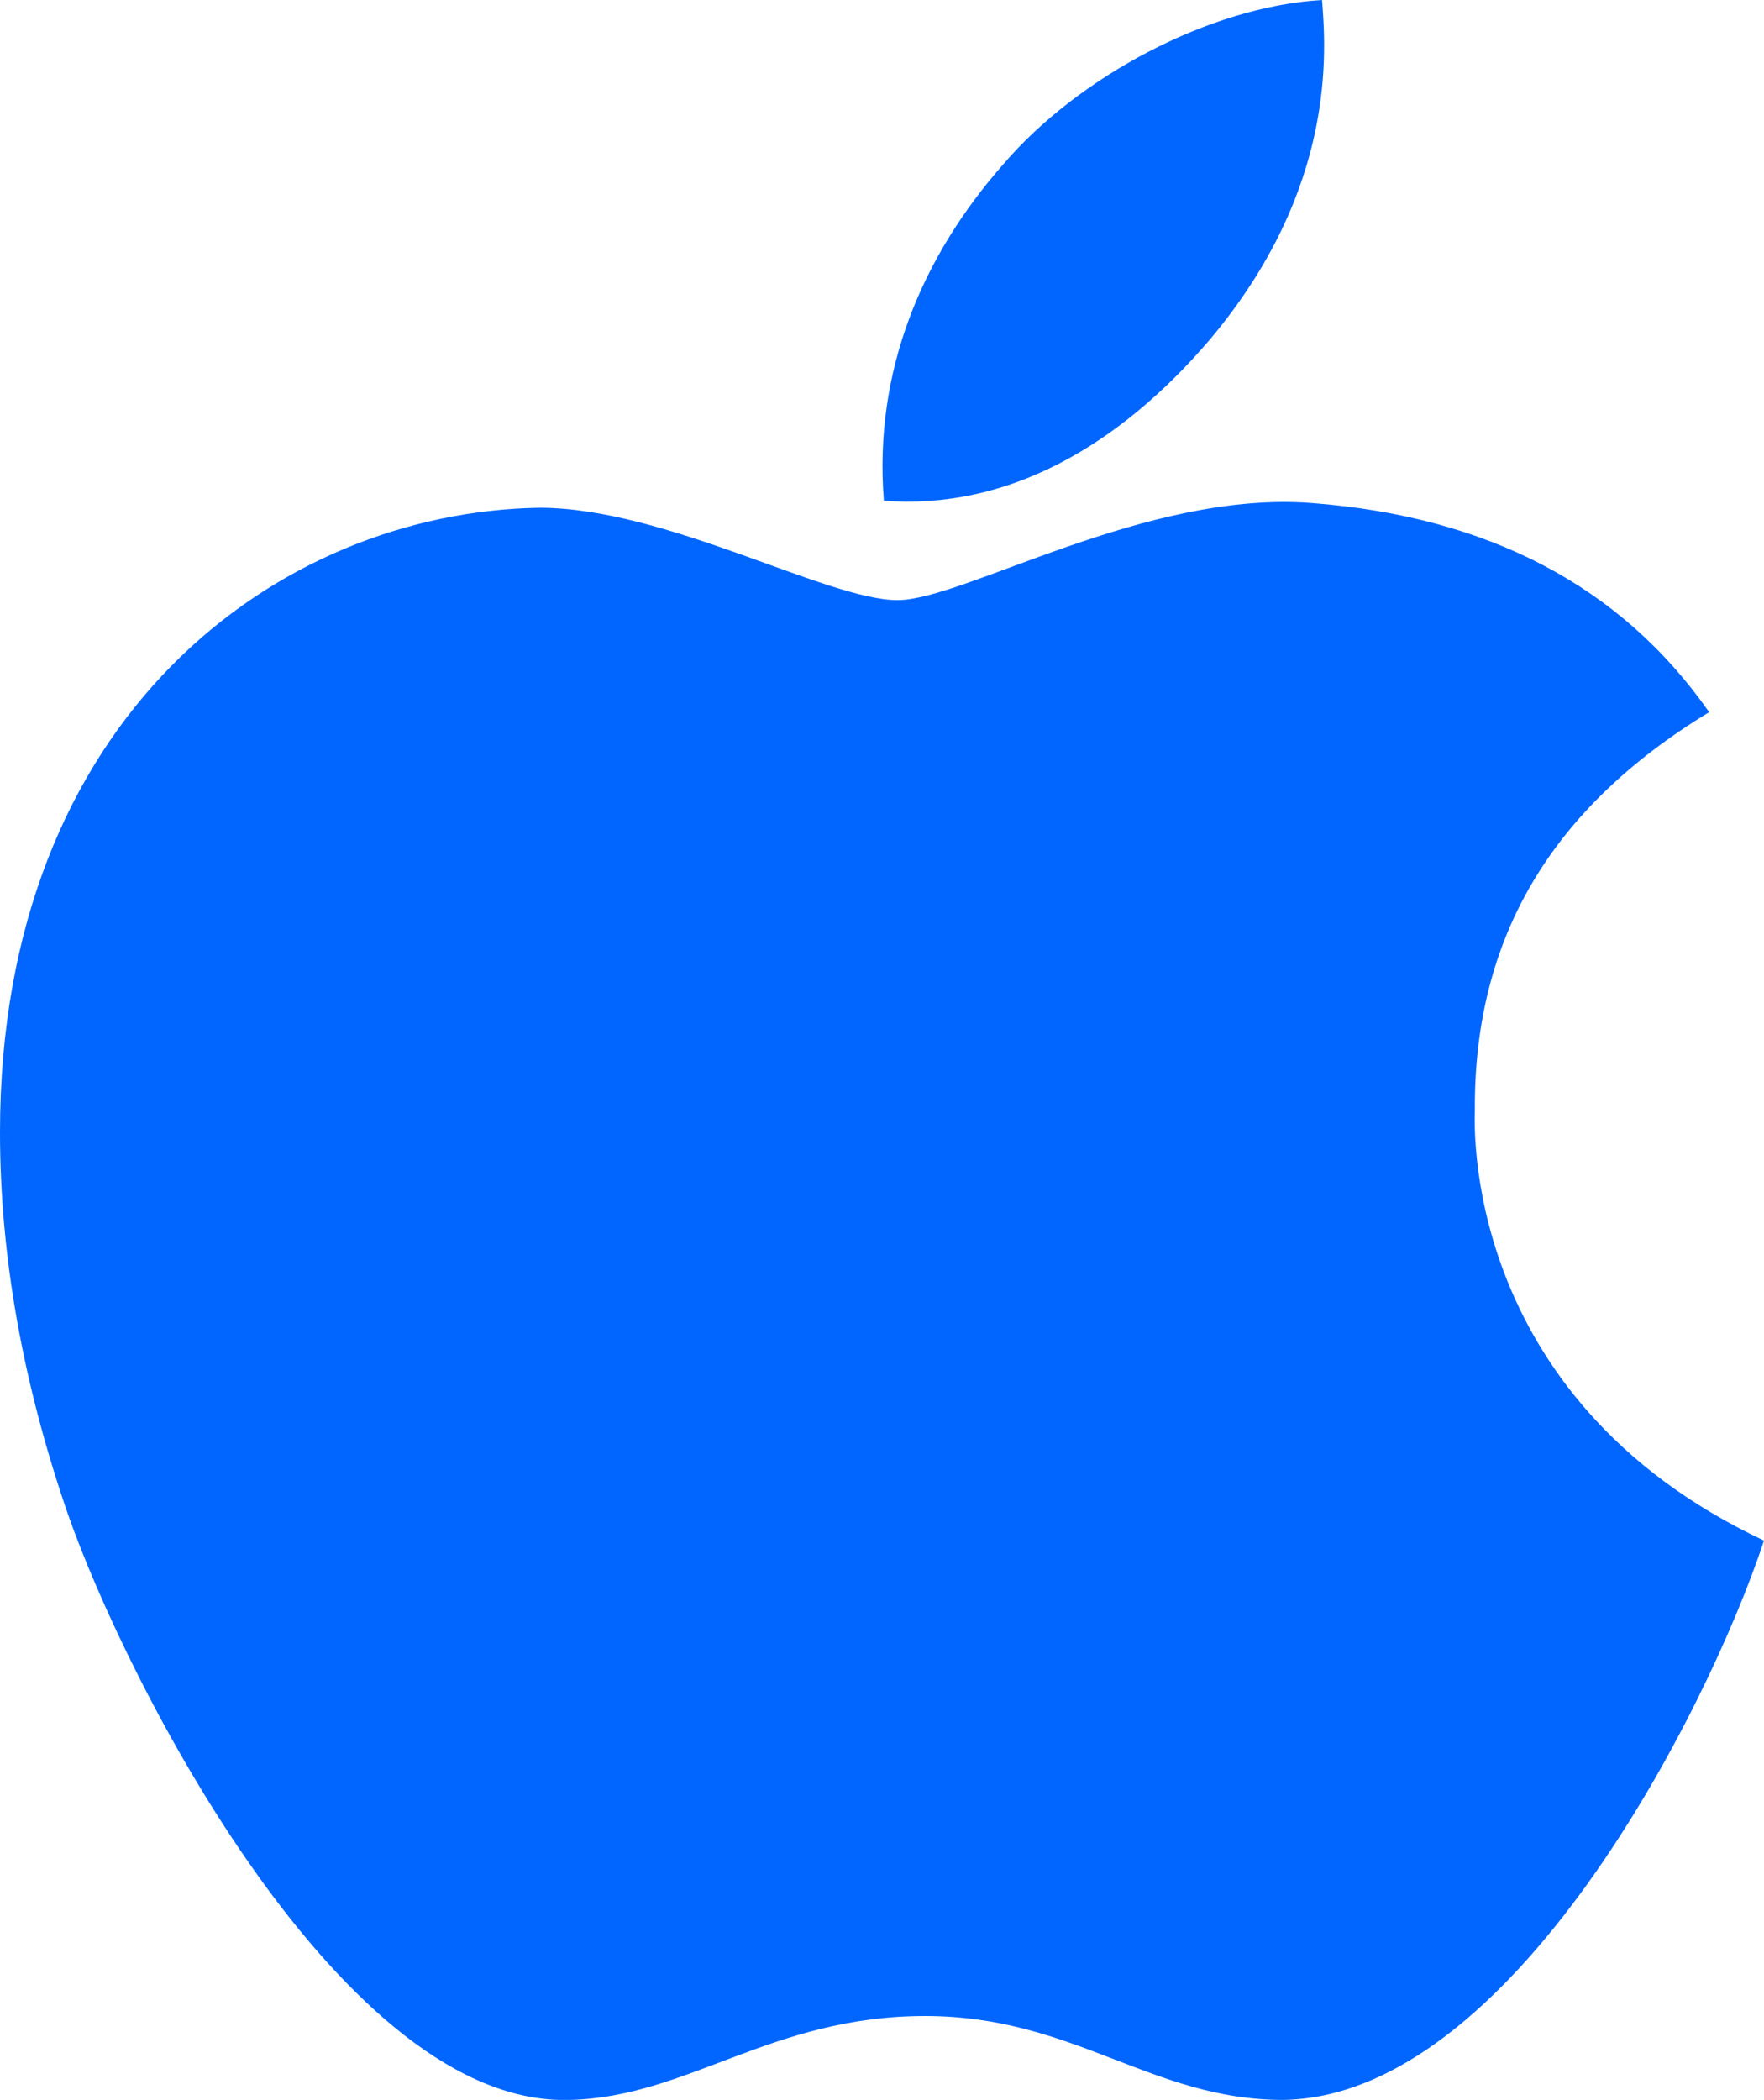 <?xml version="1.0" encoding="utf-8"?>
<!-- Generator: Adobe Illustrator 22.1.0, SVG Export Plug-In . SVG Version: 6.00 Build 0)  -->
<svg version="1.1" id="Layer_1" xmlns="http://www.w3.org/2000/svg" xmlns:xlink="http://www.w3.org/1999/xlink" x="0px" y="0px"
	 viewBox="0 0 376.4 447.9" style="enable-background:new 0 0 376.4 447.9;" xml:space="preserve">
<style type="text/css">
	.st0{fill:#0066FF;}
</style>
<path id="apple" class="st0" d="M314.7,236.7c-0.2-36.7,16.4-64.4,50-84.8c-18.8-26.9-47.2-41.7-84.7-44.6
	c-35.5-2.8-74.3,20.7-88.5,20.7c-15,0-49.4-19.7-76.4-19.7C59.3,109.2,0,152.8,0,241.5c0,26.2,4.8,53.3,14.4,81.2
	c12.8,36.7,59,126.7,107.2,125.2c25.2-0.6,43-17.9,75.8-17.9c31.8,0,48.3,17.9,76.4,17.9c48.6-0.7,90.4-82.5,102.6-119.3
	C311.2,297.9,314.7,238.6,314.7,236.7L314.7,236.7z M258.1,72.5c27.3-32.4,24.8-61.9,24-72.5c-24.1,1.4-52,16.4-67.9,34.9
	c-17.5,19.8-27.8,44.3-25.6,71.9C214.7,108.8,238.5,95.4,258.1,72.5z"/>
</svg>
